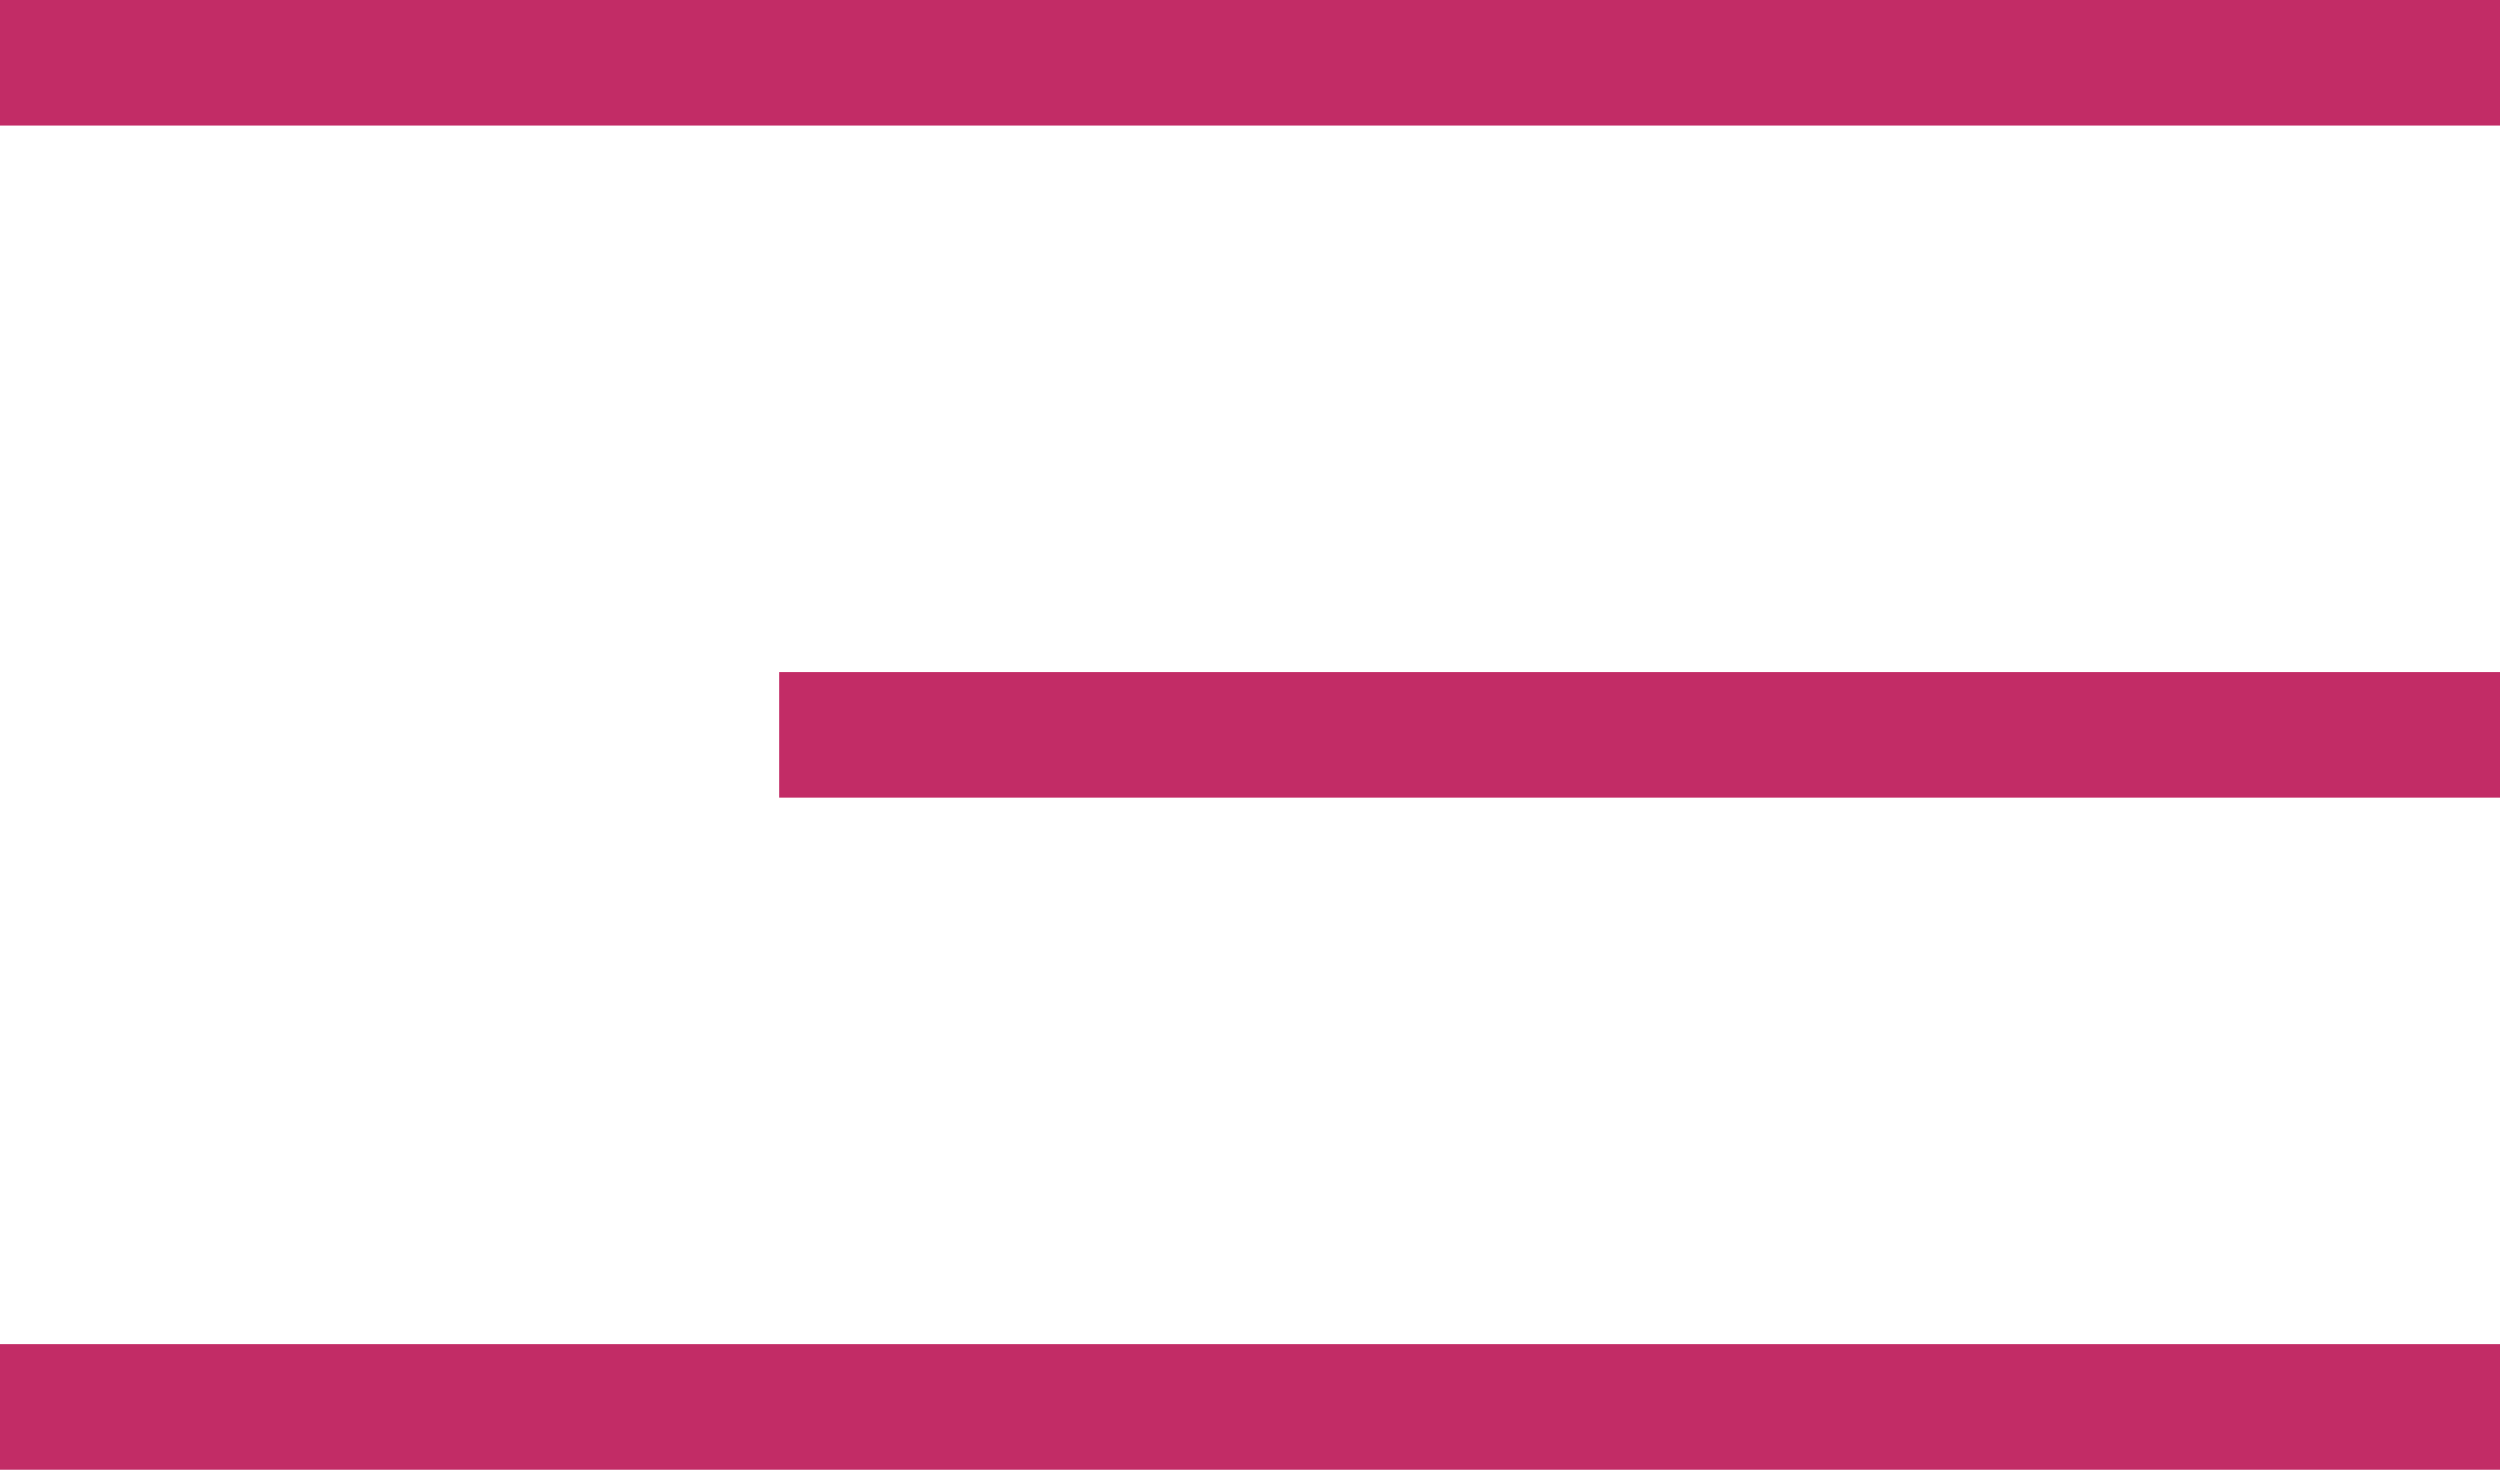<?xml version="1.0" encoding="UTF-8"?> <svg xmlns="http://www.w3.org/2000/svg" width="677" height="398" viewBox="0 0 677 398" fill="none"><path fill-rule="evenodd" clip-rule="evenodd" d="M677 34H0V0H677V34Z" fill="#C22C66"></path><path fill-rule="evenodd" clip-rule="evenodd" d="M677 398H0V364H677V398Z" fill="#C22C66"></path><path fill-rule="evenodd" clip-rule="evenodd" d="M677 216H211V182H677V216Z" fill="#C22C66"></path></svg> 